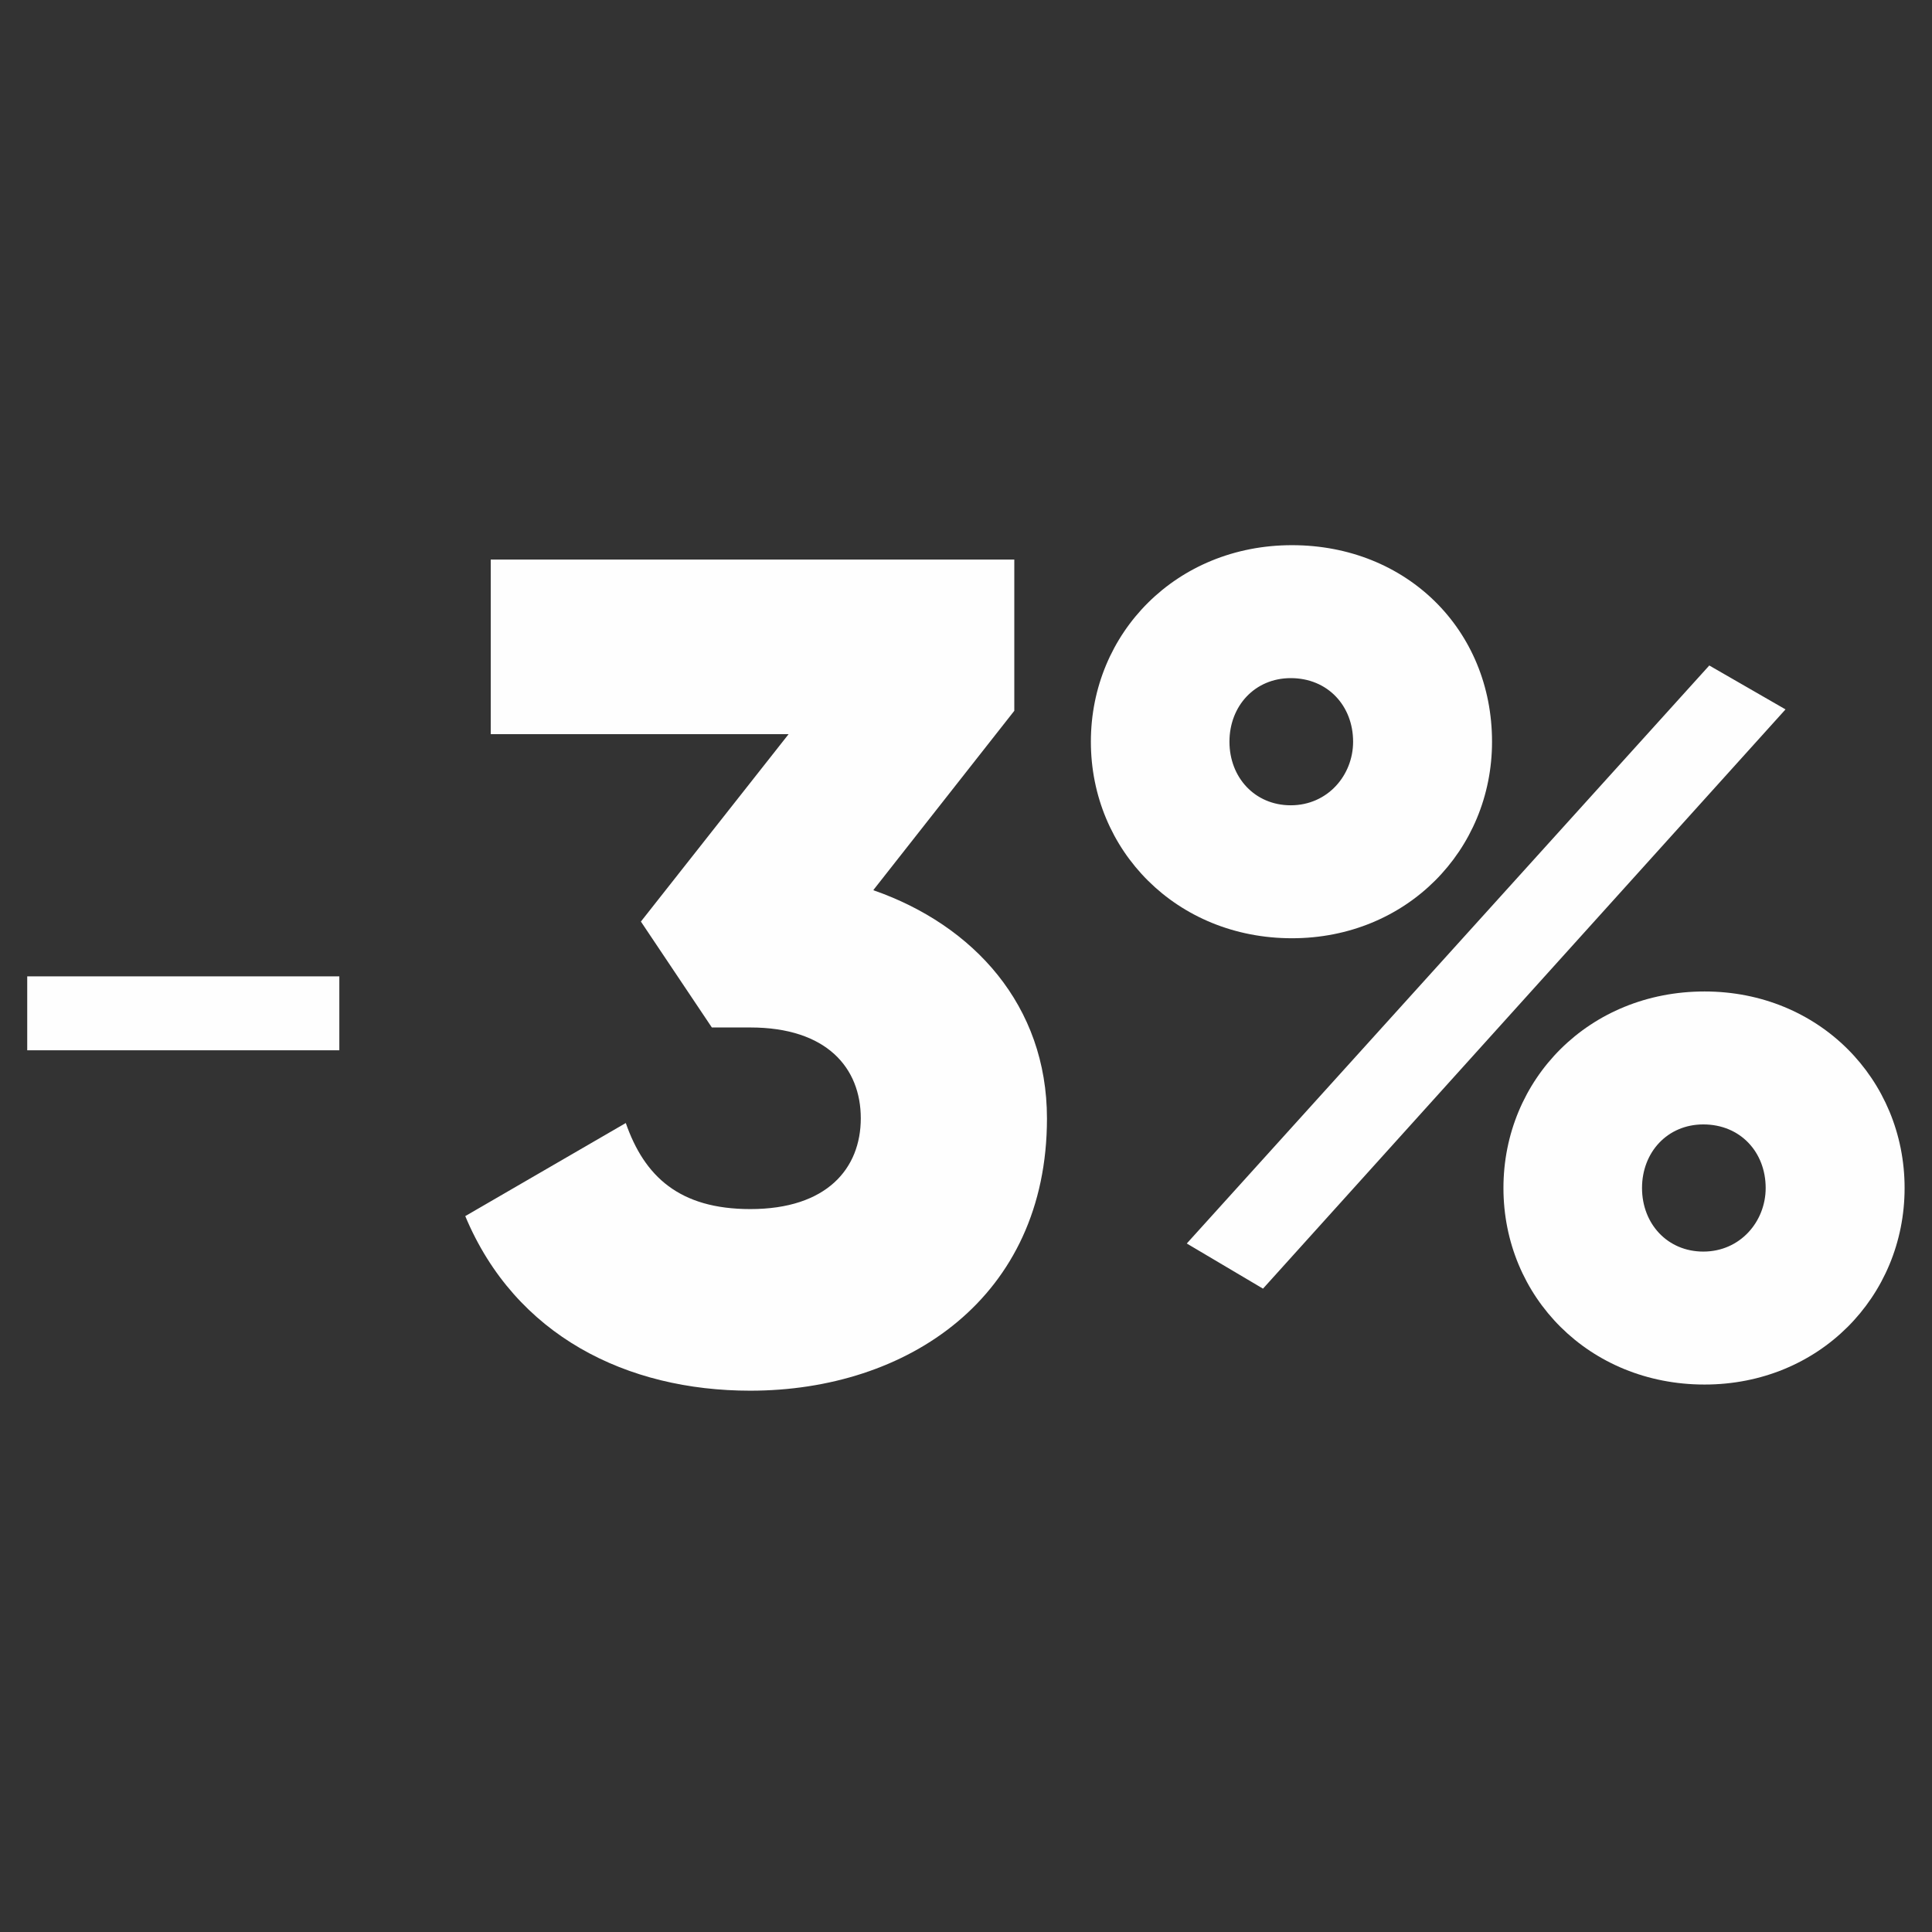 <?xml version="1.0" encoding="UTF-8"?>
<!DOCTYPE svg PUBLIC "-//W3C//DTD SVG 1.1//EN" "http://www.w3.org/Graphics/SVG/1.1/DTD/svg11.dtd">
<!-- Creator: CorelDRAW 2017 -->
<svg xmlns="http://www.w3.org/2000/svg" xml:space="preserve" width="110mm" height="110mm" version="1.1" style="shape-rendering:geometricPrecision; text-rendering:geometricPrecision; image-rendering:optimizeQuality; fill-rule:evenodd; clip-rule:evenodd"
viewBox="0 0 11000 11000"
 xmlns:xlink="http://www.w3.org/1999/xlink">
 <rect x="0" y="0" width="11000" height="11000" fill="#333333" stroke="none"/>
 <defs>
  <style type="text/css">
   <![CDATA[
    .fil0 {fill:#FEFEFE;fill-rule:nonzero}
   ]]>
  </style>
 </defs>
 <g id="Warstwa_x0020_1">
  <path class="fil0" d="M155 5980l1777 0 0 -421 -1777 0 0 421zm7201 -638c652,0 1139,-500 1139,-1119 0,-638 -487,-1119 -1139,-1119 -658,0 -1145,500 -1145,1119 0,619 487,1119 1145,1119zm-599 1738l434 257 2975 -3298 -434 -250 -2975 3291zm592 -2495c-204,0 -349,-158 -349,-362 0,-204 145,-362 349,-362 211,0 355,158 355,362 0,191 -145,362 -355,362zm2356 3298c652,0 1139,-500 1139,-1119 0,-619 -487,-1119 -1139,-1119 -658,0 -1145,500 -1145,1119 0,619 487,1119 1145,1119zm-7 -757c-204,0 -349,-158 -349,-362 0,-204 145,-362 349,-362 211,0 355,158 355,362 0,191 -145,362 -355,362z"/>
  <path class="fil0" d="M4973 5067l802 -1020 0 -861 -2981 0 0 994 1696 0 -841 1067 404 603 219 0c437,0 629,232 629,517 0,285 -192,517 -629,517 -404,0 -603,-186 -709,-490l-914 530c285,682 921,994 1623,994 894,0 1689,-530 1689,-1550 0,-643 -417,-1100 -987,-1299z"/>
 </g>
</svg>
